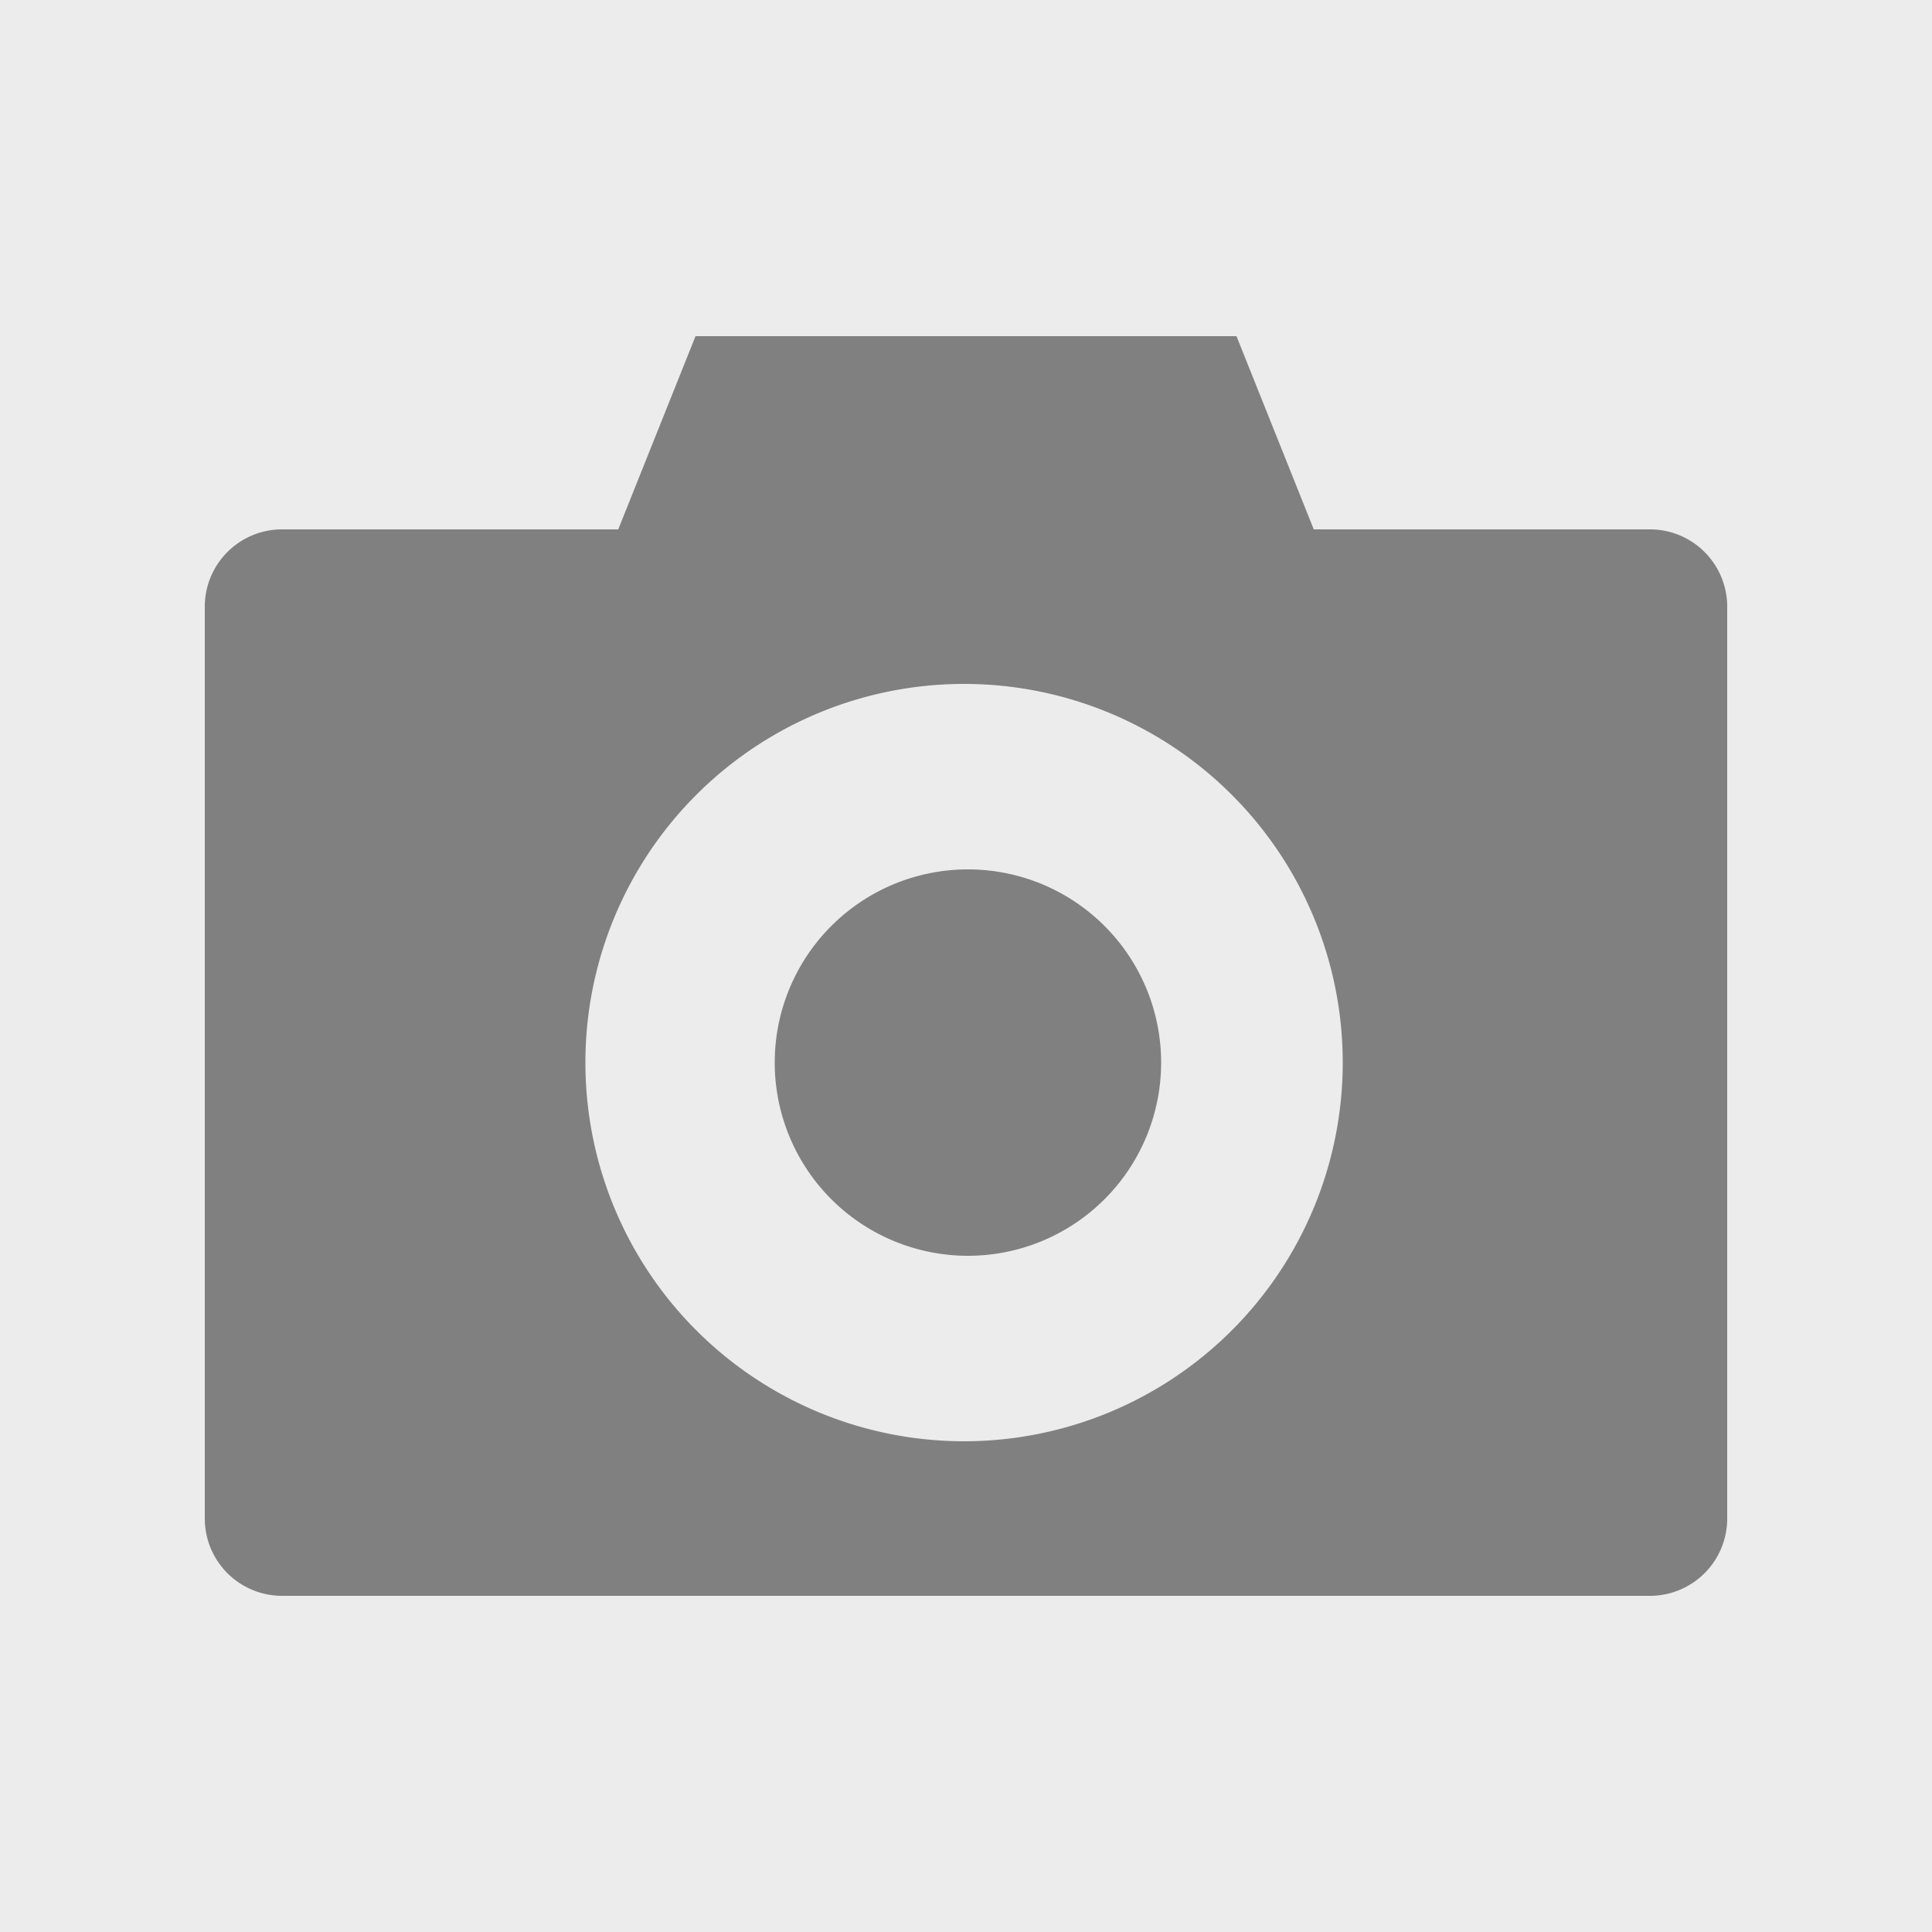 <svg xmlns="http://www.w3.org/2000/svg" height="200" width="200">
  <path d="M0 0h200v200H0z" fill="#ececec"/>
  <path d="M29.2 54.8a8 8 0 0 0-8 8v94.4a8 8 0 0 0 8 8h141.6a8 8 0 0 0 8-8V62.8a8 8 0 0 0-8-8H136l-8-20H72l-8 20zm70.8 16a39.2 39.2 0 1 1-.4 0zm0 19.2a20 20 0 1 0 .4 0z" fill="gray"/>
</svg>
